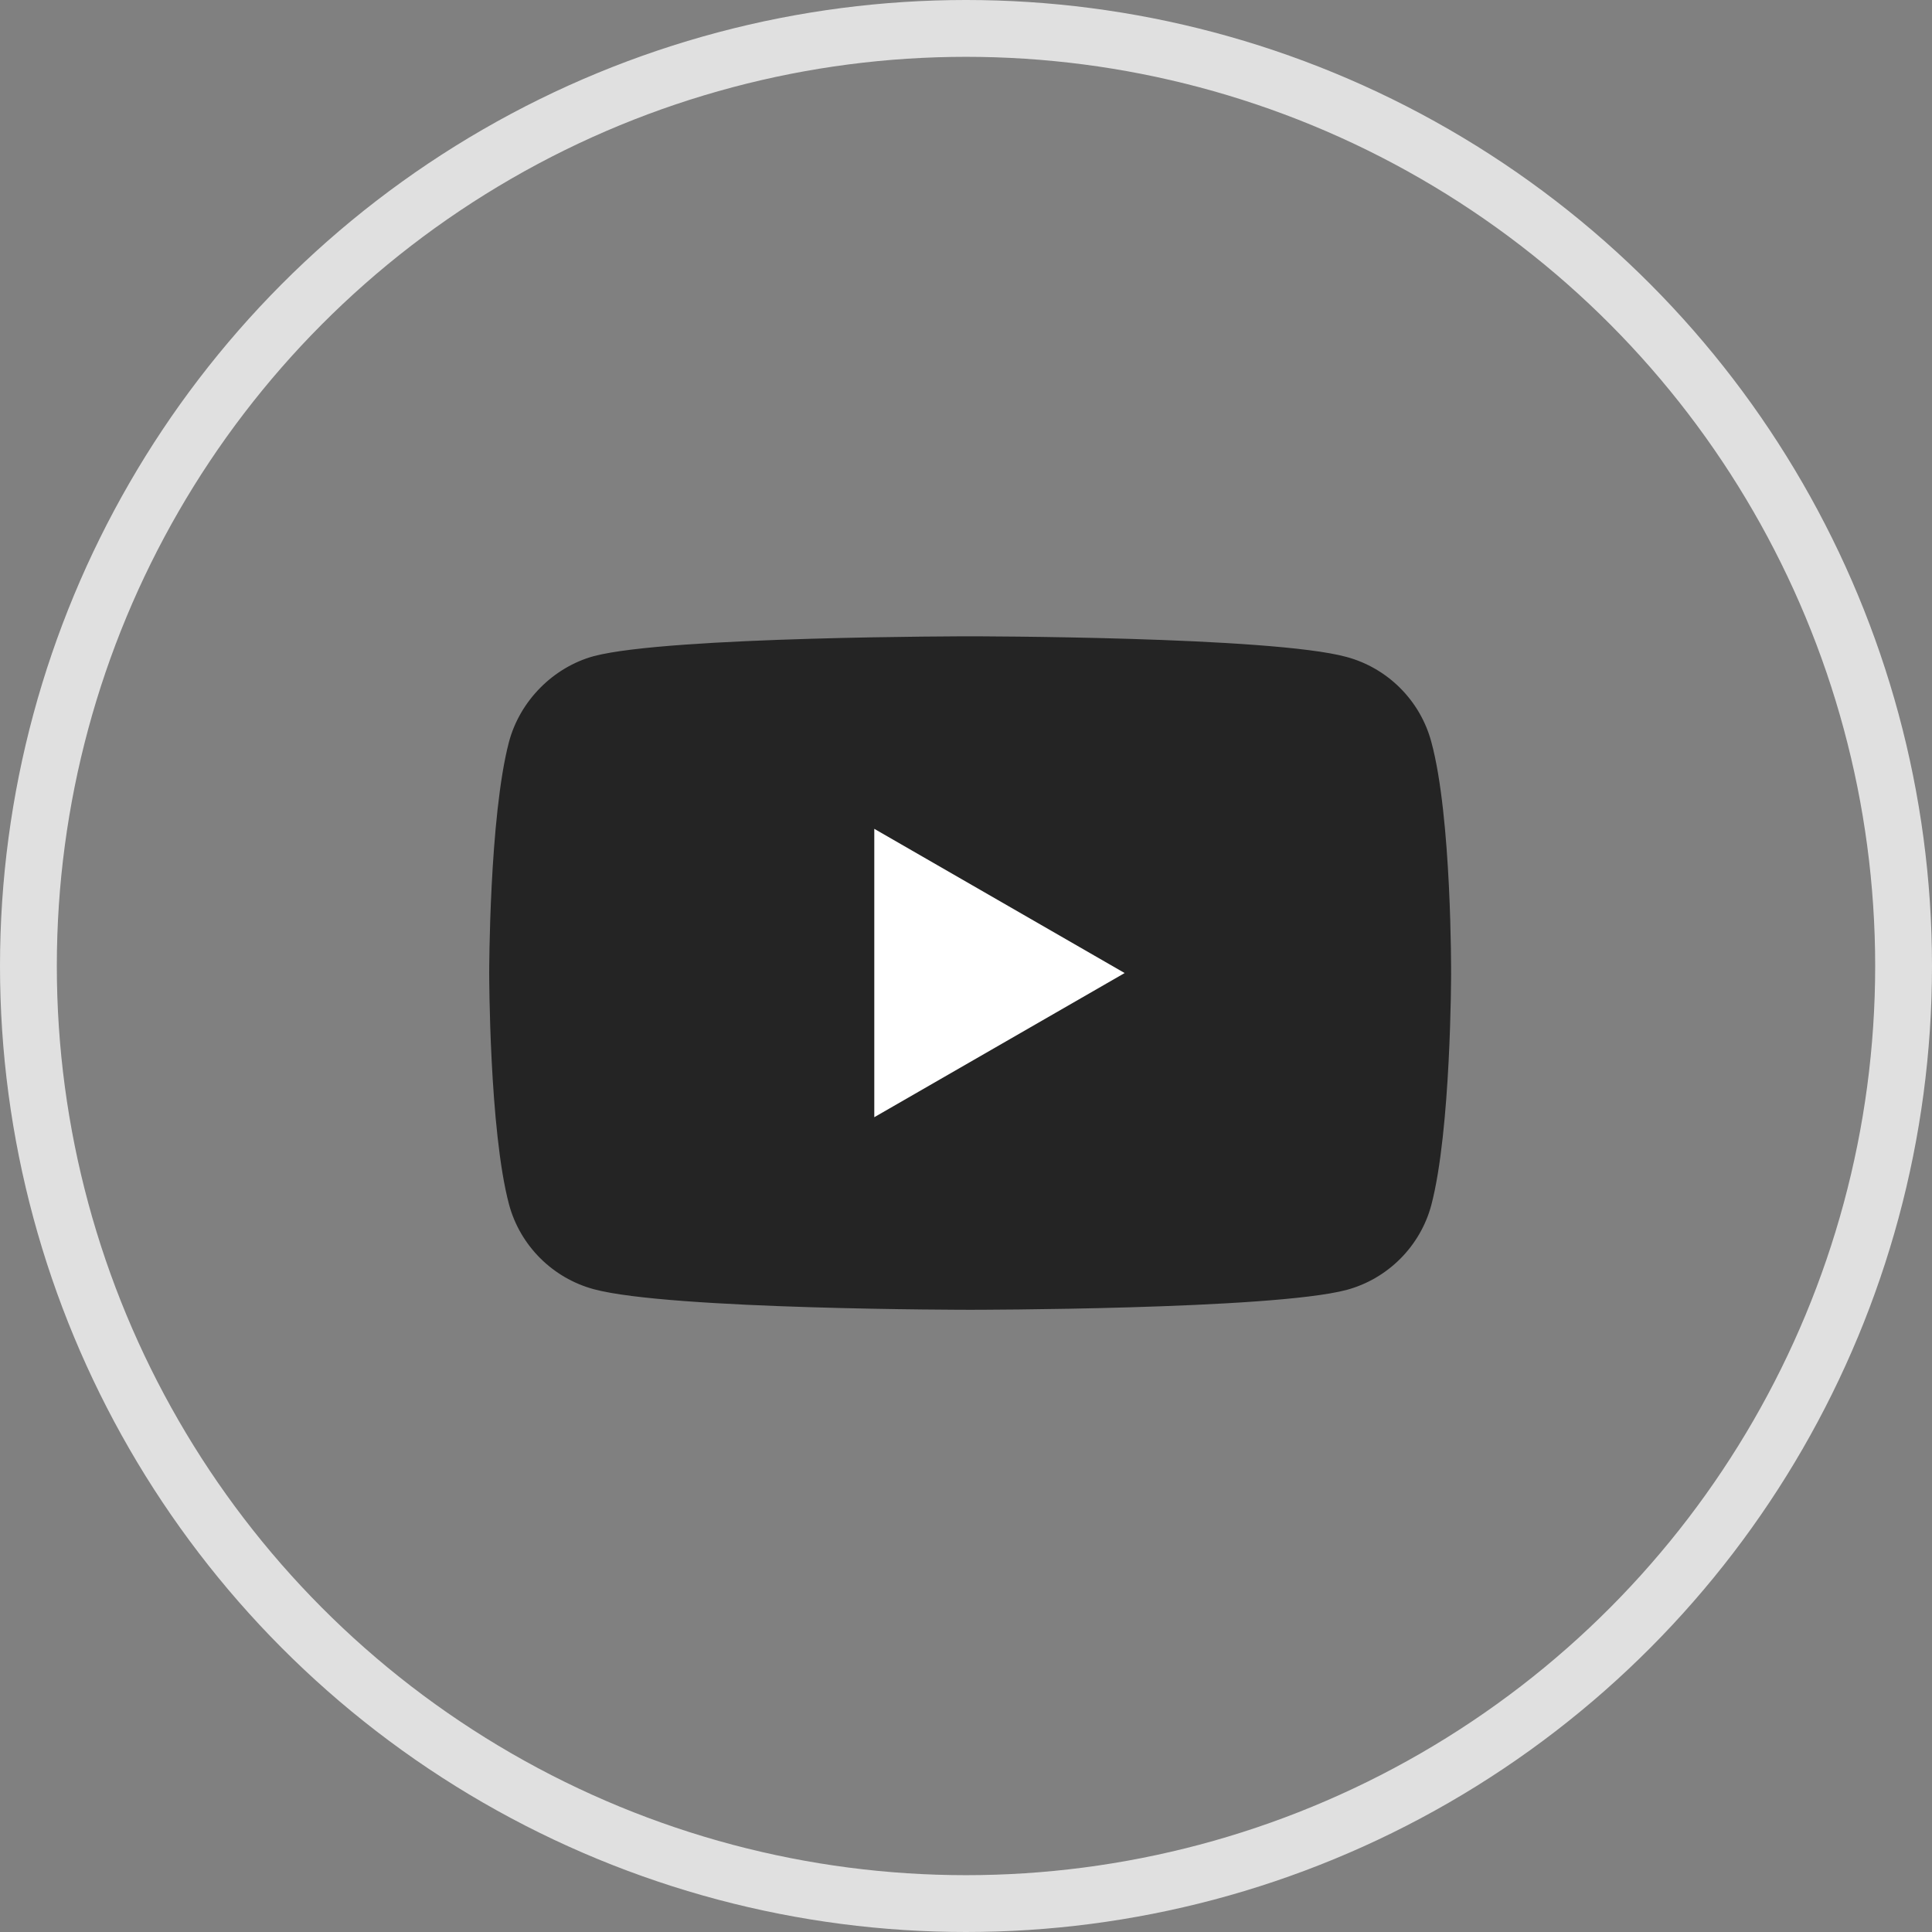 <?xml version="1.0" encoding="UTF-8"?> <svg xmlns="http://www.w3.org/2000/svg" width="34" height="34" viewBox="0 0 34 34" fill="none"><rect x="0" y="0" width="34" height="34" fill="#808080" stroke="none"/> <path d="M25.188 13.053C24.993 12.328 24.421 11.756 23.696 11.561C22.371 11.198 17.073 11.198 17.073 11.198C17.073 11.198 11.774 11.198 10.45 11.547C9.739 11.742 9.153 12.328 8.958 13.053C8.609 14.377 8.609 17.124 8.609 17.124C8.609 17.124 8.609 19.885 8.958 21.196C9.153 21.921 9.725 22.492 10.45 22.688C11.789 23.05 17.073 23.05 17.073 23.05C17.073 23.05 22.371 23.05 23.696 22.701C24.421 22.506 24.993 21.935 25.188 21.21C25.537 19.885 25.537 17.138 25.537 17.138C25.537 17.138 25.55 14.377 25.188 13.053Z" fill="#242424"></path> <path d="M15.386 19.661L19.792 17.124L15.386 14.586V19.661Z" fill="white"></path> <circle cx="17" cy="17" r="16.5" stroke="#E0E0E0"></circle> </svg> 